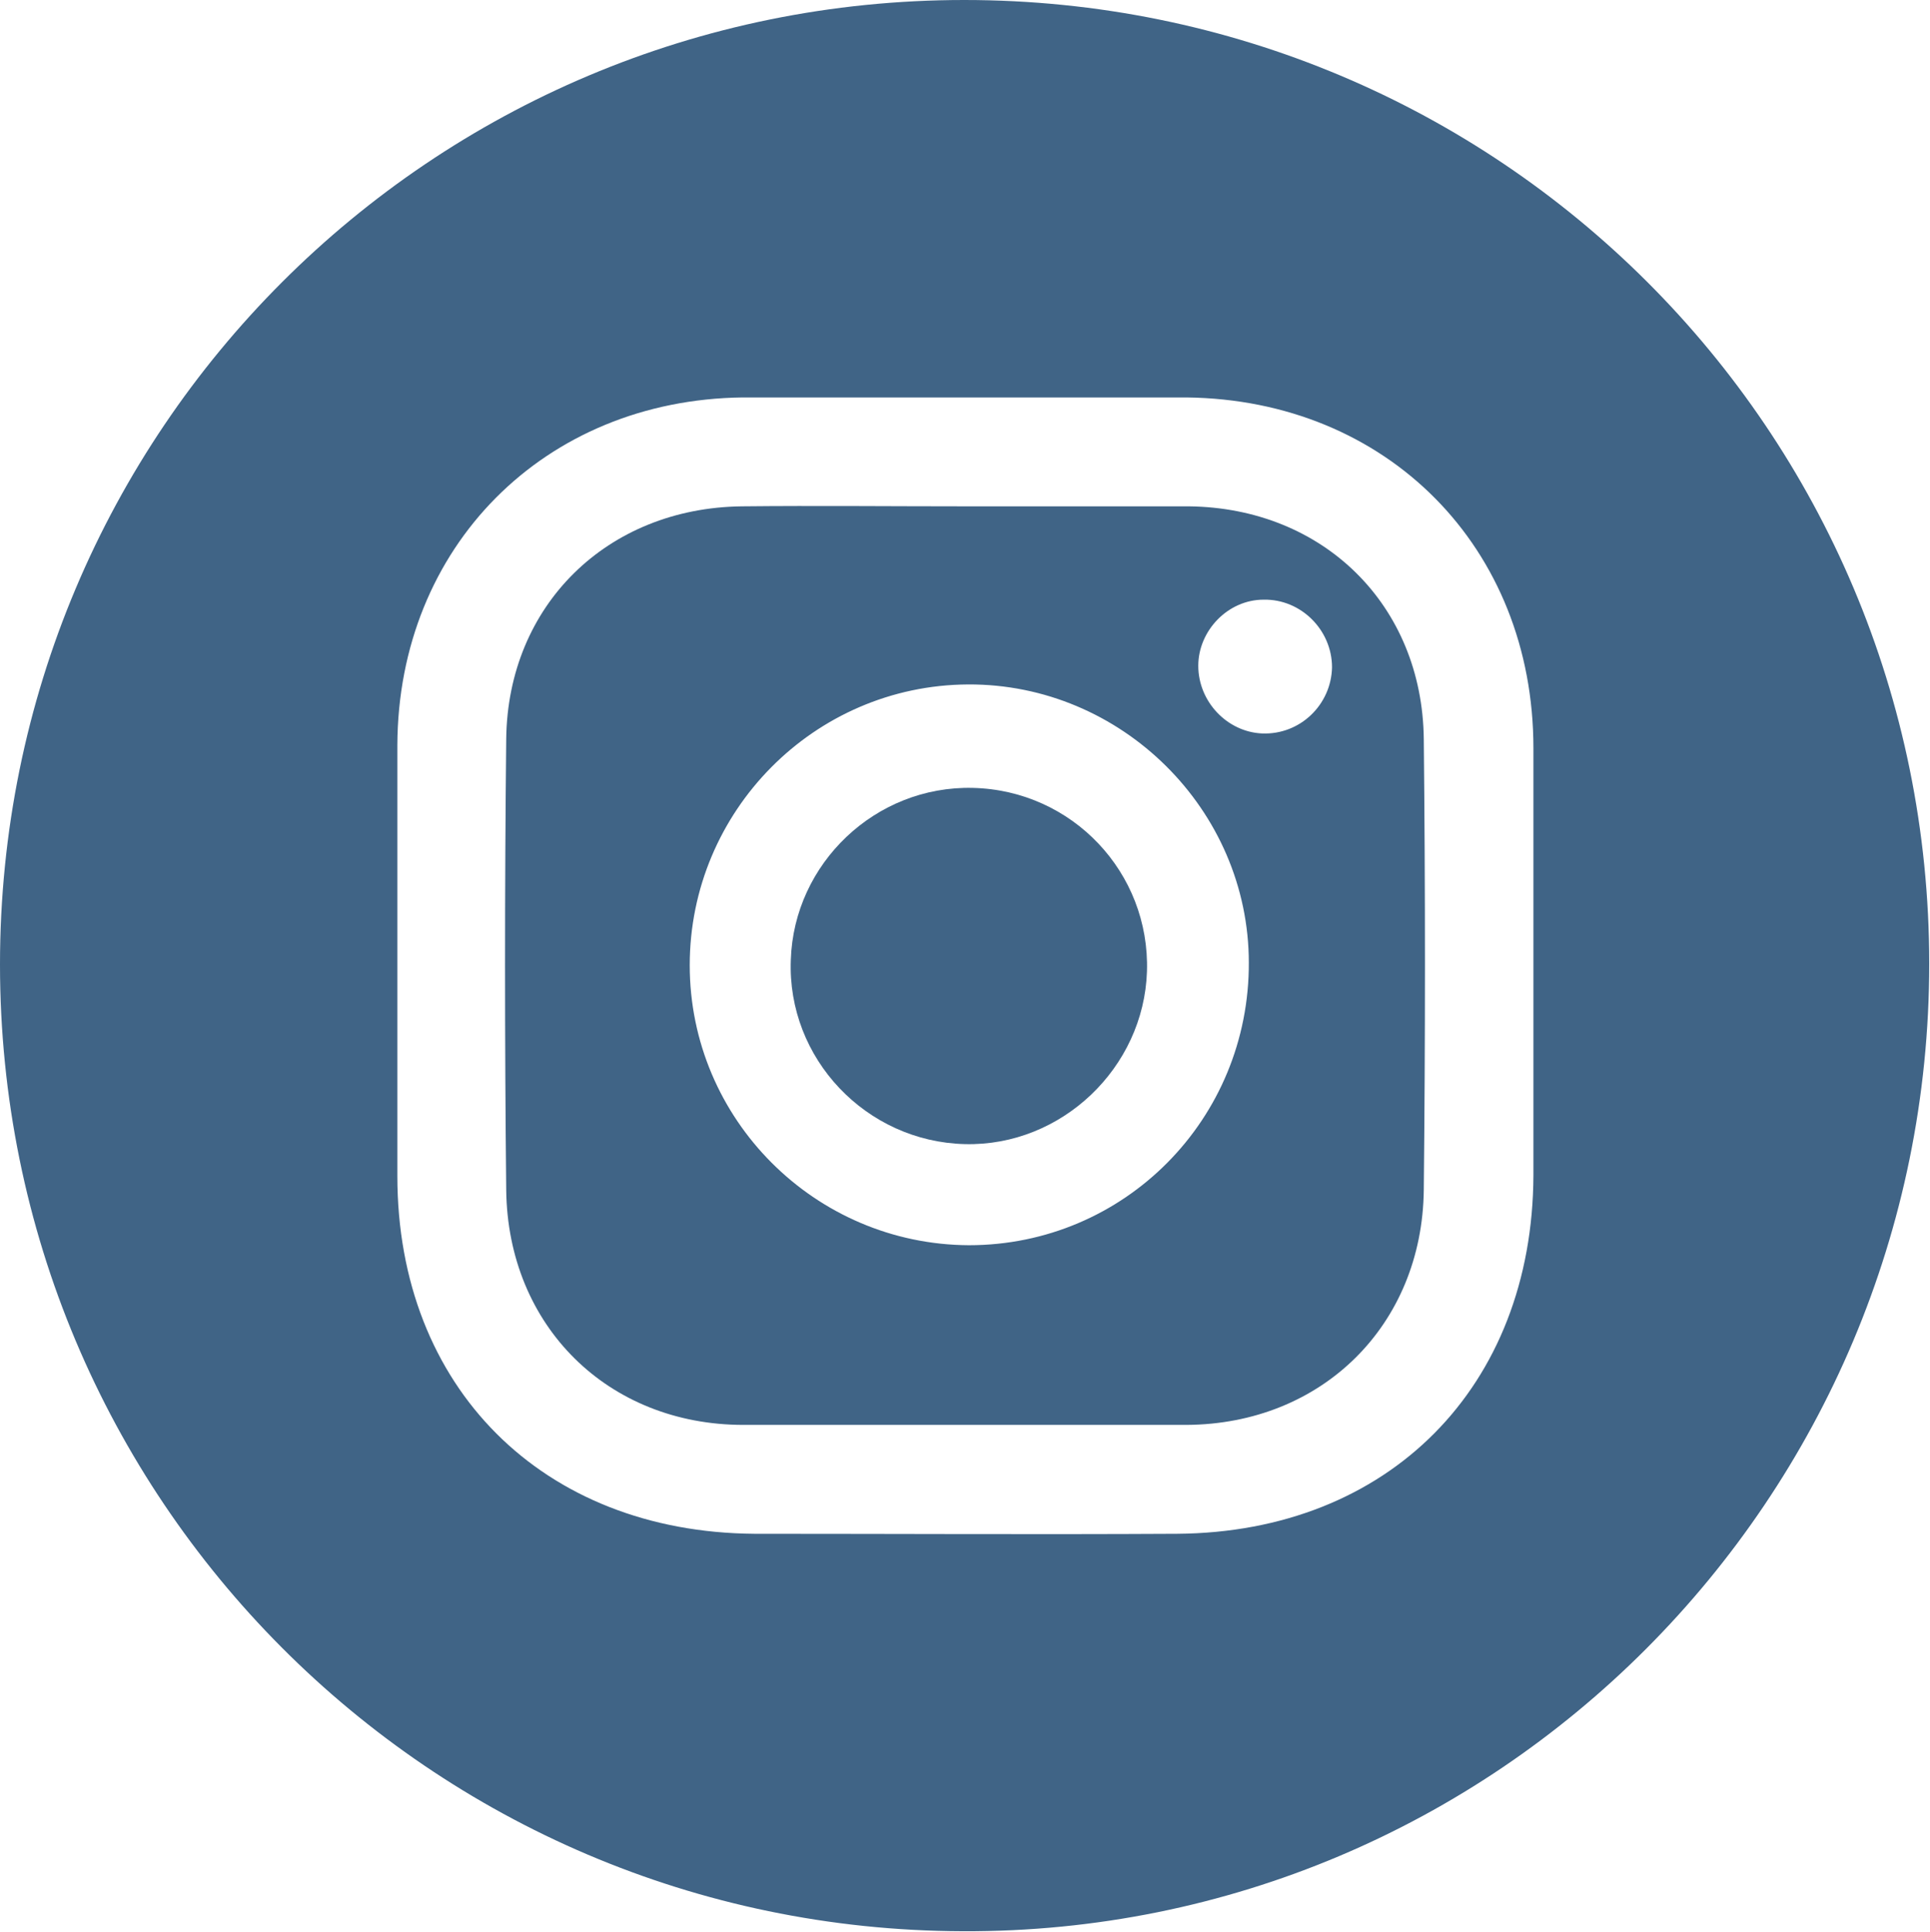 <?xml version="1.0" encoding="UTF-8"?>
<svg id="Capa_1" data-name="Capa 1" xmlns="http://www.w3.org/2000/svg" viewBox="0 0 24.82 24.84">
  <defs>
    <style>
      .cls-1 {
        fill: #406486;
        stroke-width: 0px;
      }
    </style>
  </defs>
  <path class="cls-1" d="M0,12.4C0,5.54,5.54,0,12.4,0c6.87,0,12.41,5.53,12.41,12.39,0,6.88-5.57,12.47-12.43,12.44C5.53,24.81,0,19.26,0,12.4ZM12.43,5.11c-.96,0-1.92,0-2.88,0-2.55.03-4.43,1.92-4.44,4.47,0,1.85,0,3.7,0,5.54,0,2.72,1.87,4.58,4.59,4.6,1.81,0,3.62.01,5.44,0,2.72-.02,4.57-1.89,4.58-4.61,0-1.83,0-3.66,0-5.49,0-2.58-1.88-4.48-4.46-4.51-.94,0-1.88,0-2.82,0Z"/>
  <path class="cls-1" d="M12.41,6.51c.96,0,1.92,0,2.88,0,1.73.02,3,1.27,3.02,2.99.02,1.93.02,3.87,0,5.8-.02,1.74-1.31,3.01-3.05,3.02-1.9,0-3.8,0-5.7,0-1.74,0-3.03-1.27-3.05-3.02-.02-1.93-.02-3.87,0-5.8.02-1.72,1.3-2.97,3.03-2.99.96-.01,1.92,0,2.88,0ZM16.06,12.38c0-1.97-1.64-3.59-3.61-3.58-1.98.01-3.58,1.63-3.58,3.61,0,1.98,1.61,3.59,3.59,3.6,2,0,3.61-1.62,3.6-3.64ZM17.13,8.58c0-.48-.4-.88-.88-.87-.46,0-.84.4-.84.85,0,.46.37.85.82.87.49.02.89-.37.9-.85Z"/>
  <path class="cls-1" d="M12.51,10.13c1.28.03,2.28,1.09,2.24,2.36-.04,1.24-1.1,2.25-2.34,2.22-1.27-.03-2.29-1.1-2.24-2.37.04-1.24,1.09-2.24,2.34-2.21Z"/>
</svg>